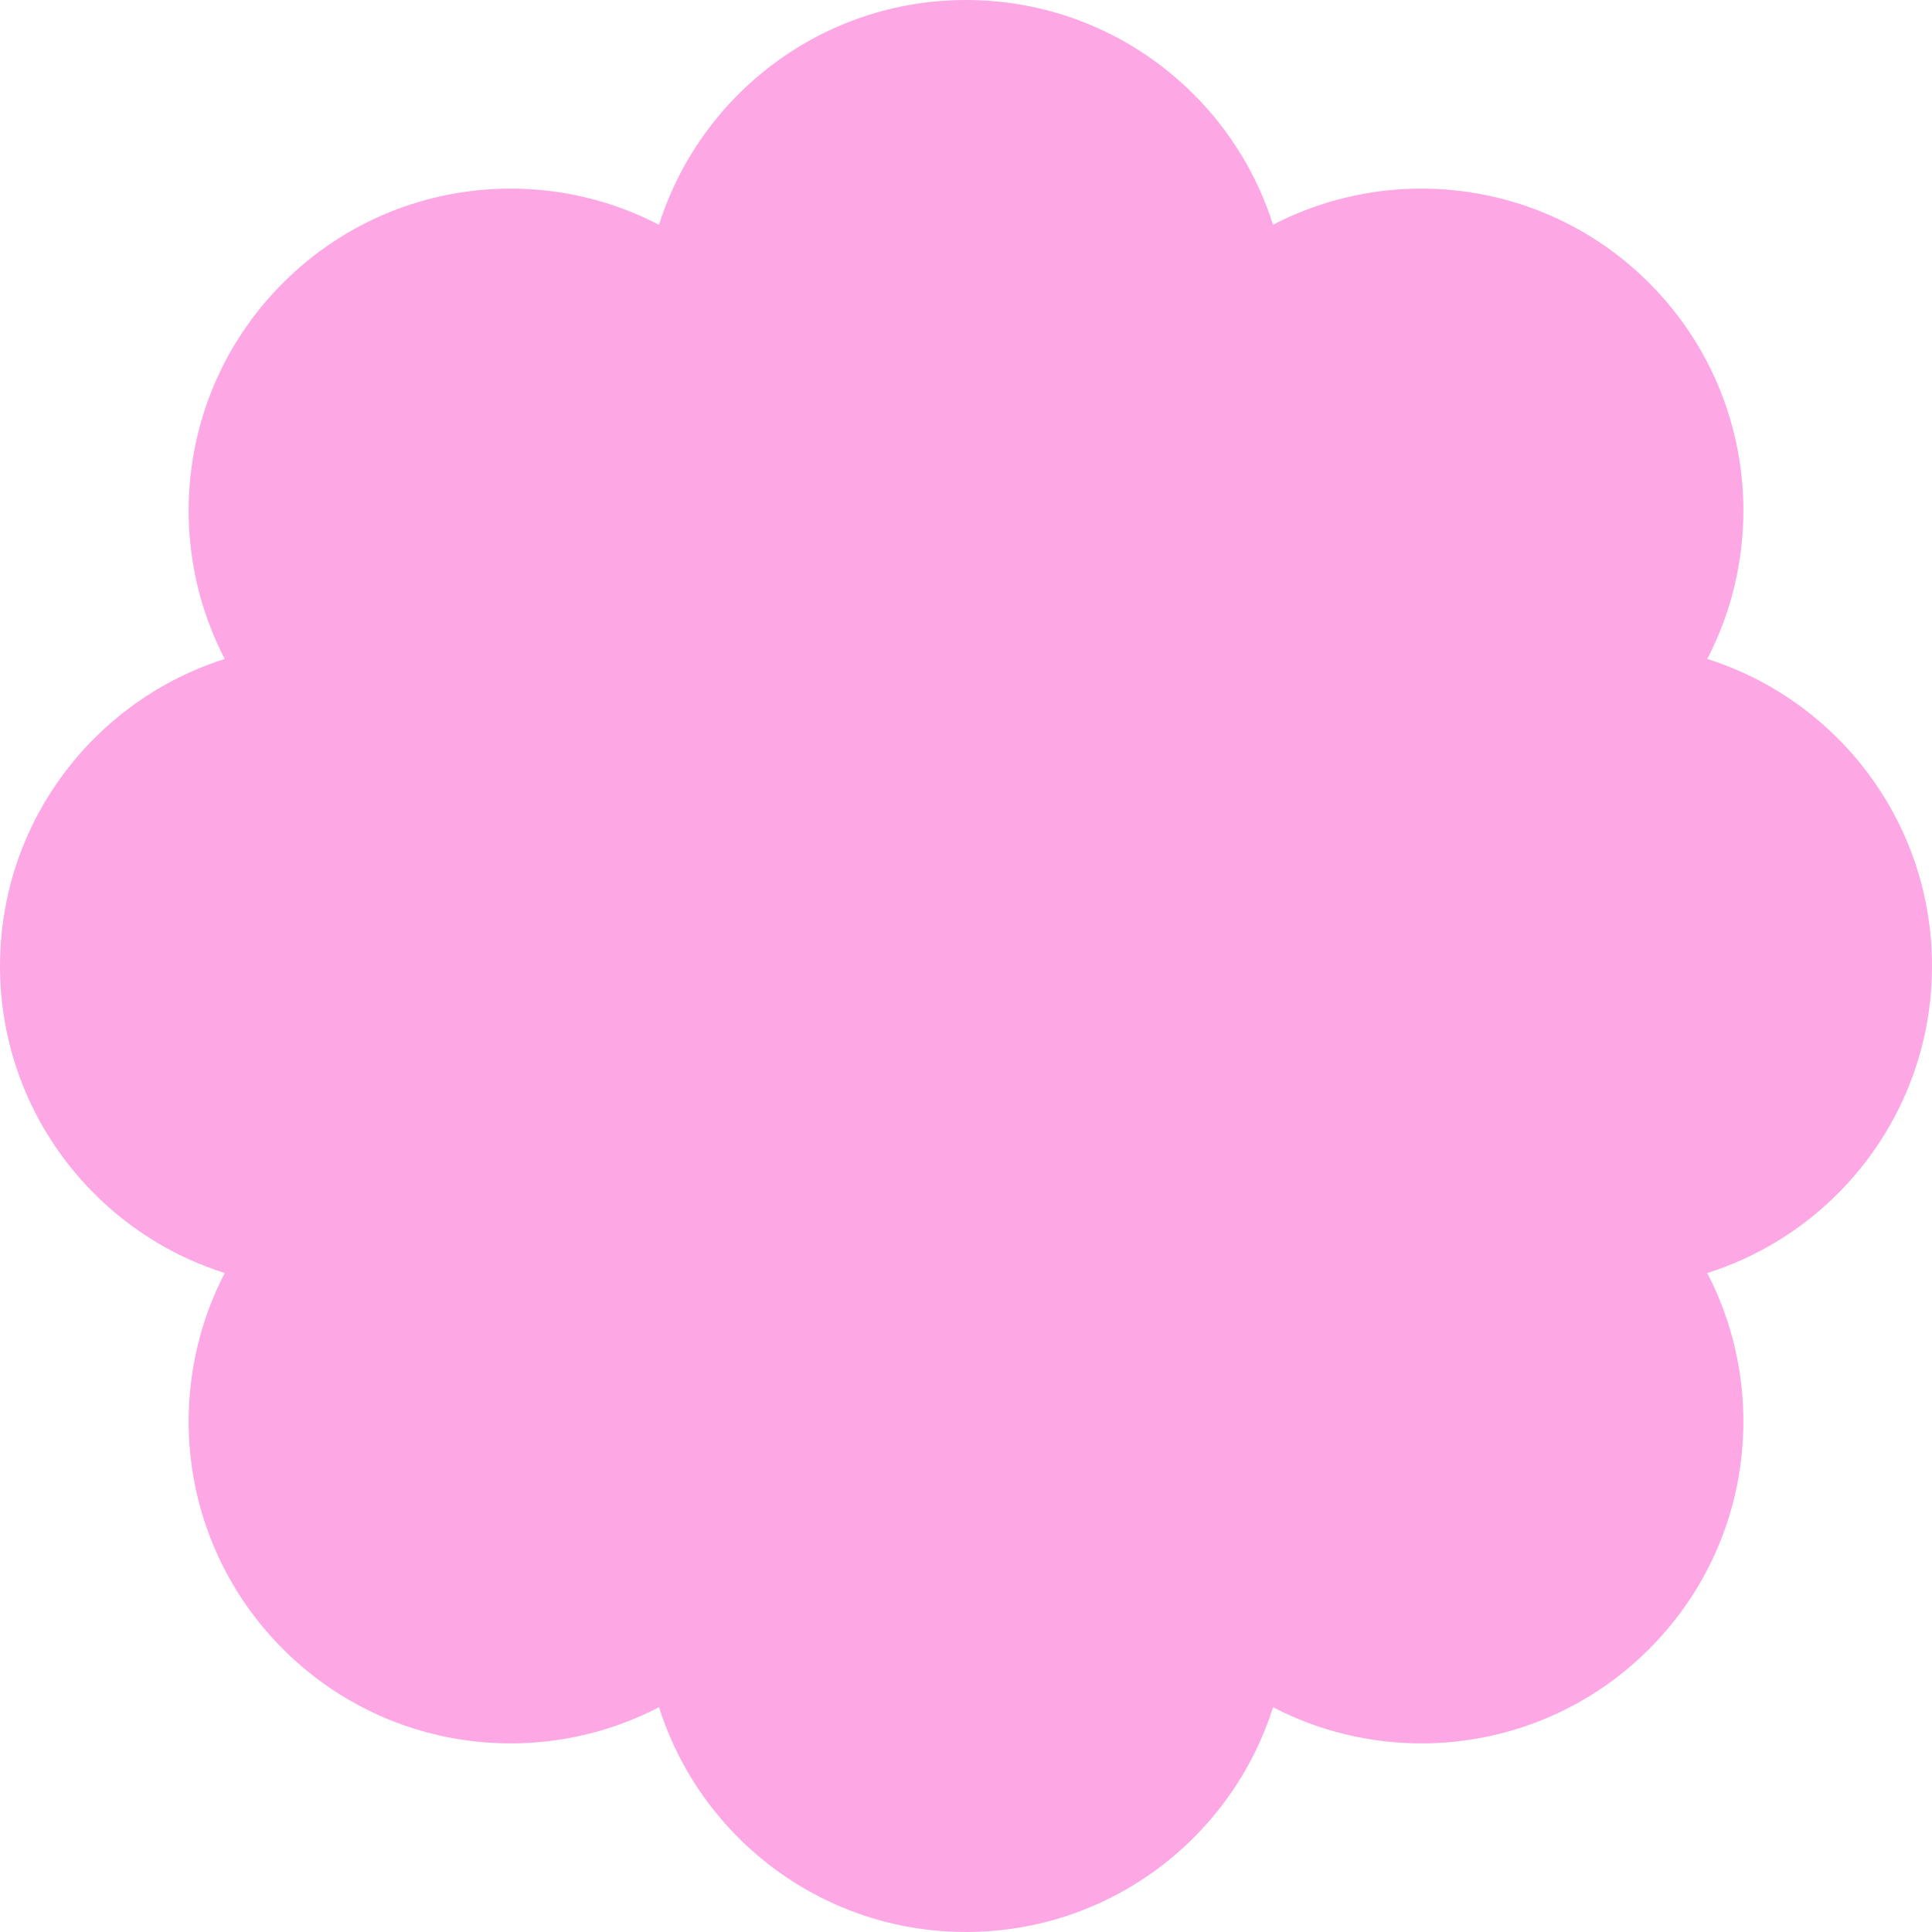 <svg width="48" height="48" viewBox="0 0 48 48" fill="none" xmlns="http://www.w3.org/2000/svg">
<path id="Vector" d="M45.658 29.657C44.762 30.553 43.654 31.238 42.416 31.628C43.981 34.642 43.5 38.442 40.972 40.97C39.409 42.533 37.362 43.314 35.315 43.314C34.048 43.314 32.78 43.015 31.628 42.416C30.605 45.654 27.576 48 24 48C21.792 48 19.792 47.105 18.344 45.656C17.448 44.761 16.763 43.652 16.373 42.415C13.361 43.982 9.559 43.5 7.03 40.97C5.467 39.408 4.687 37.361 4.687 35.314C4.687 34.046 4.986 32.78 5.584 31.628C2.346 30.605 0 27.576 0 24C0 21.791 0.895 19.79 2.344 18.343C3.239 17.447 4.346 16.763 5.584 16.372C4.02 13.358 4.501 9.558 7.03 7.03C8.592 5.467 10.639 4.686 12.686 4.686C13.954 4.686 15.221 4.985 16.373 5.585C17.396 2.347 20.424 0 24 0C26.209 0 28.21 0.895 29.657 2.344C30.553 3.239 31.237 4.346 31.628 5.584C34.642 4.019 38.442 4.5 40.972 7.03C42.533 8.592 43.314 10.639 43.314 12.686C43.314 13.954 43.015 15.22 42.416 16.372C45.654 17.395 48 20.424 48 24C48 26.209 47.105 28.21 45.658 29.657Z" fill="#FDA8E5"/>
</svg>
